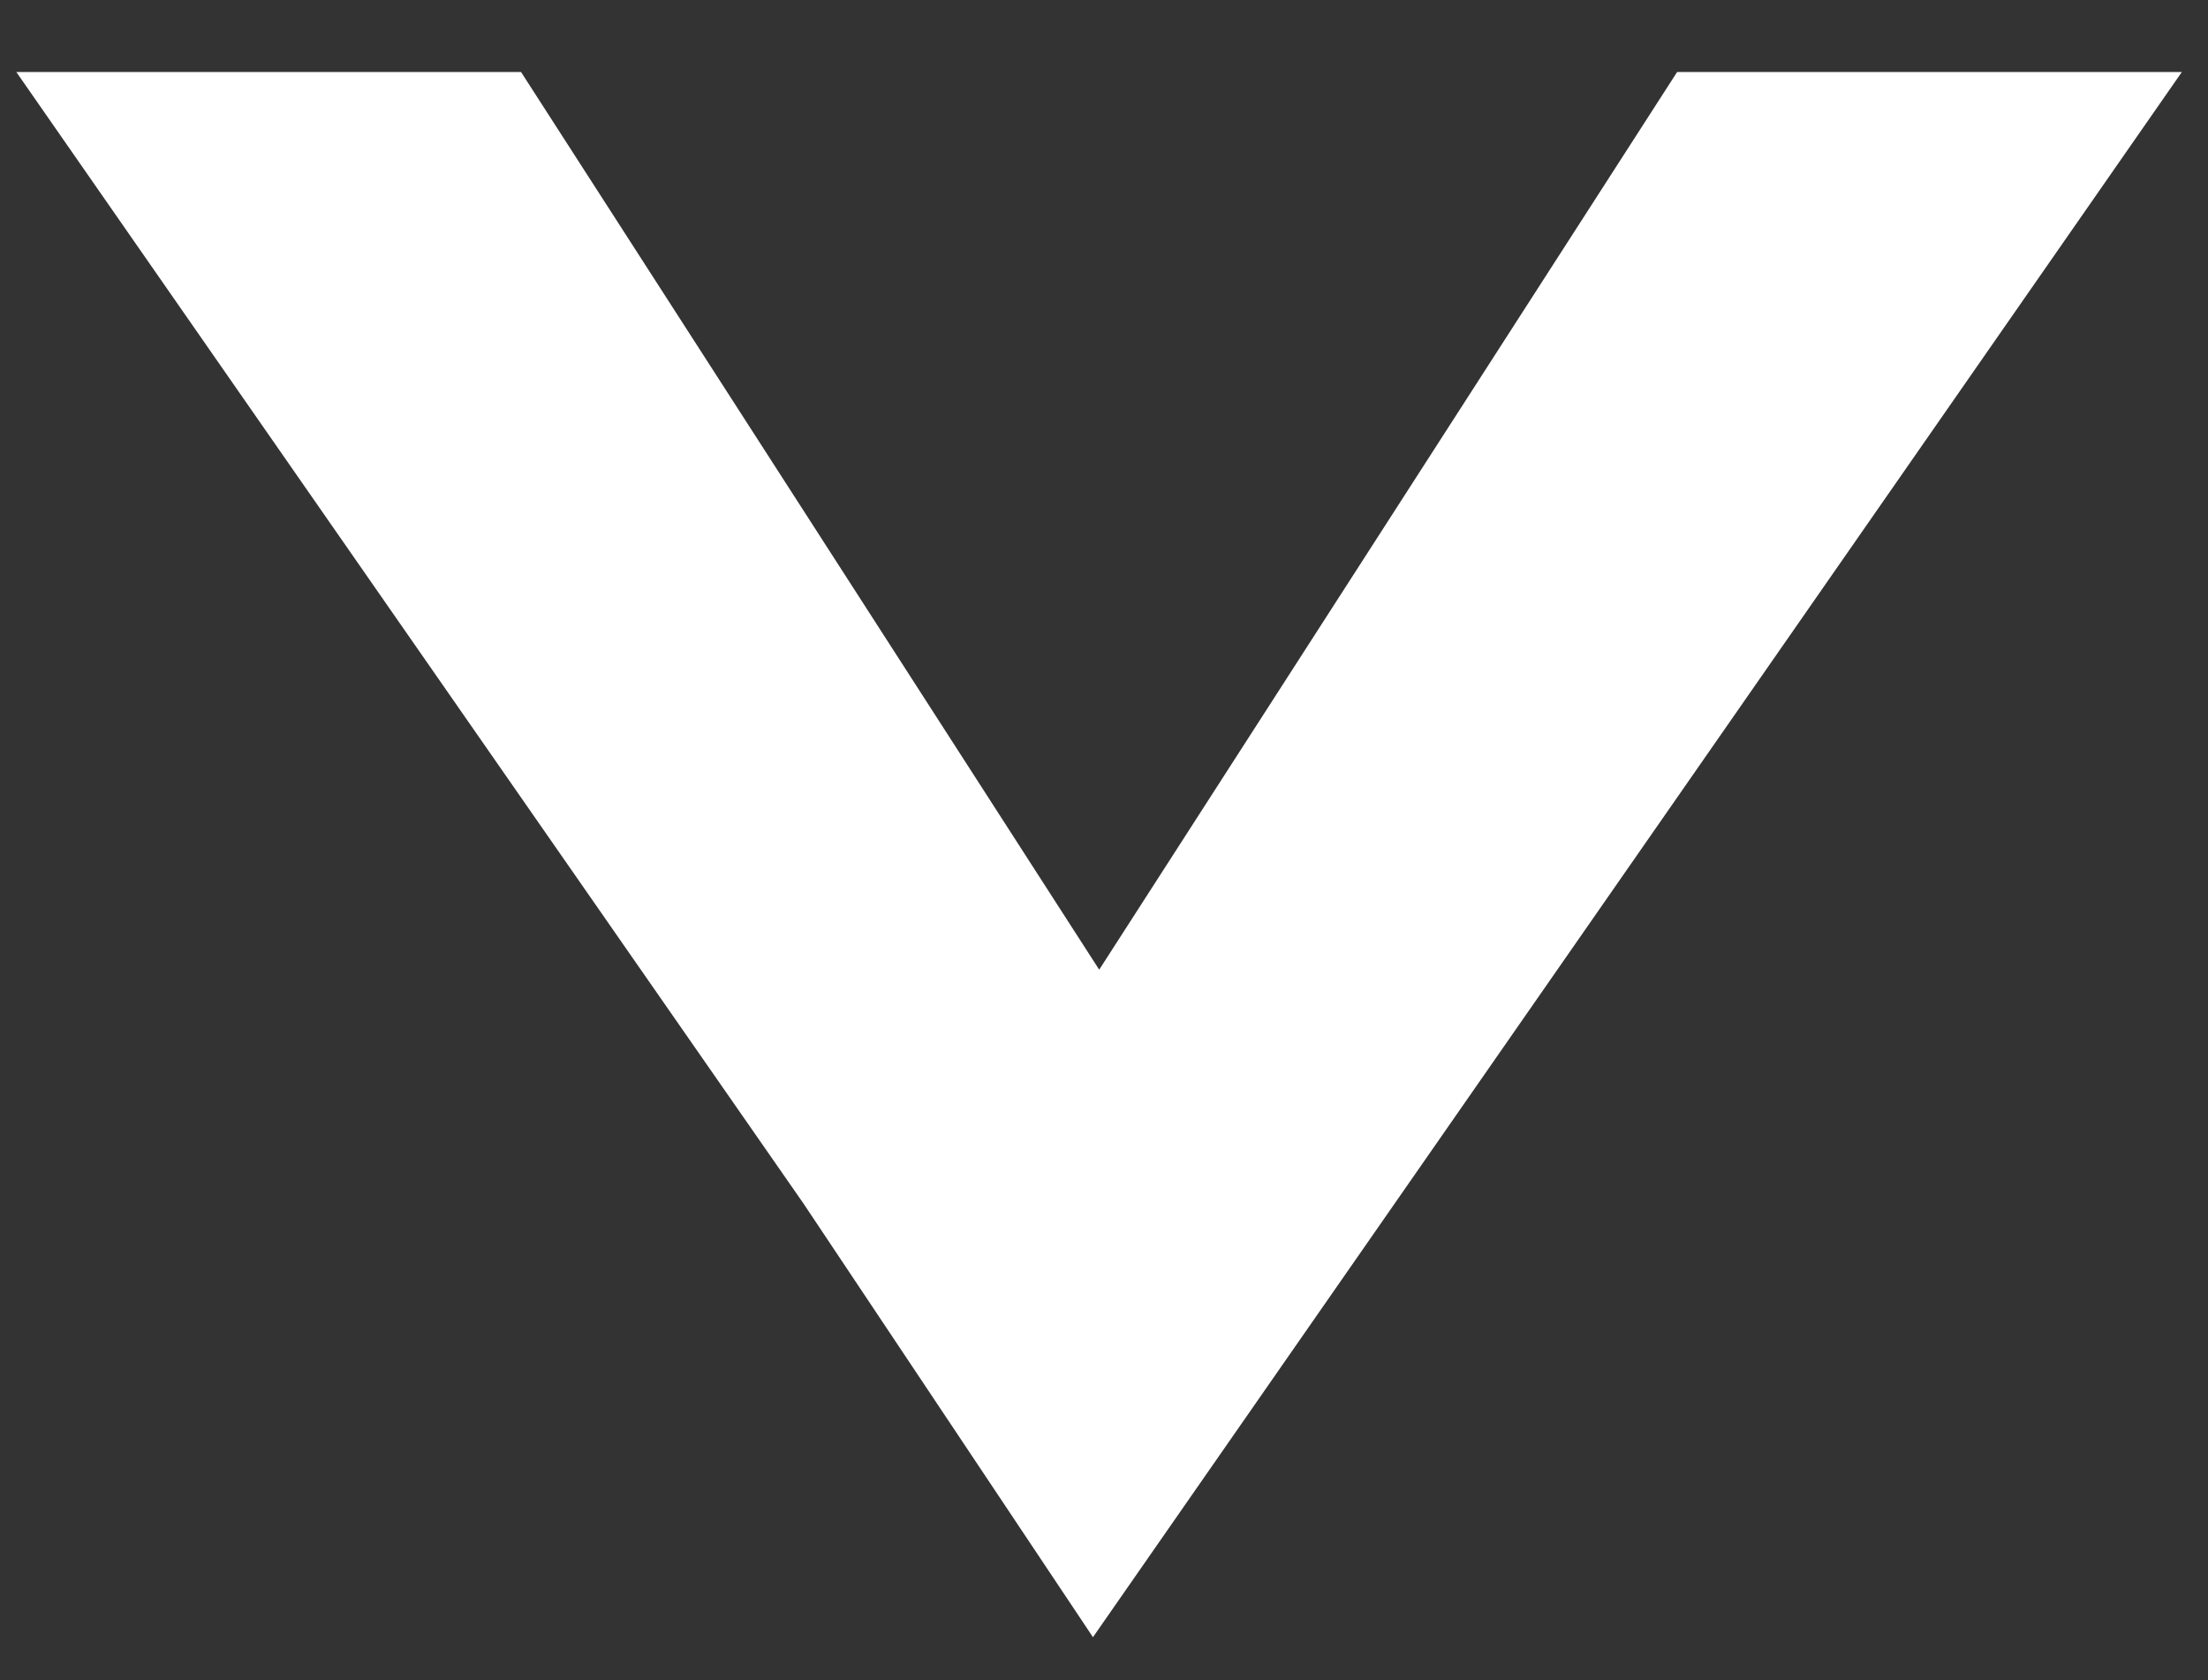 <?xml version="1.0" encoding="utf-8"?>
<!-- Generator: Adobe Illustrator 23.0.0, SVG Export Plug-In . SVG Version: 6.00 Build 0)  -->
<svg version="1.1" id="レイヤー_1" xmlns="http://www.w3.org/2000/svg" xmlns:xlink="http://www.w3.org/1999/xlink" x="0px"
	 y="0px" viewBox="0 0 92 70" style="enable-background:new 0 0 92 70;" xml:space="preserve" width="92px" height="70px">
<rect x="0" y="0" width="92" height="70" fill="#333333" stroke="none"/>
<style type="text/css">
	.st0{fill:#FFFFFF;}
</style>
<g>
	<g>
		<path class="st0" d="M21.71,3L45.8,40.4L69.88,3h21.03L58.12,50.13L45.54,68.21L33.47,50.13L0.68,3H21.71z"/>
	</g>
</g>
</svg>
